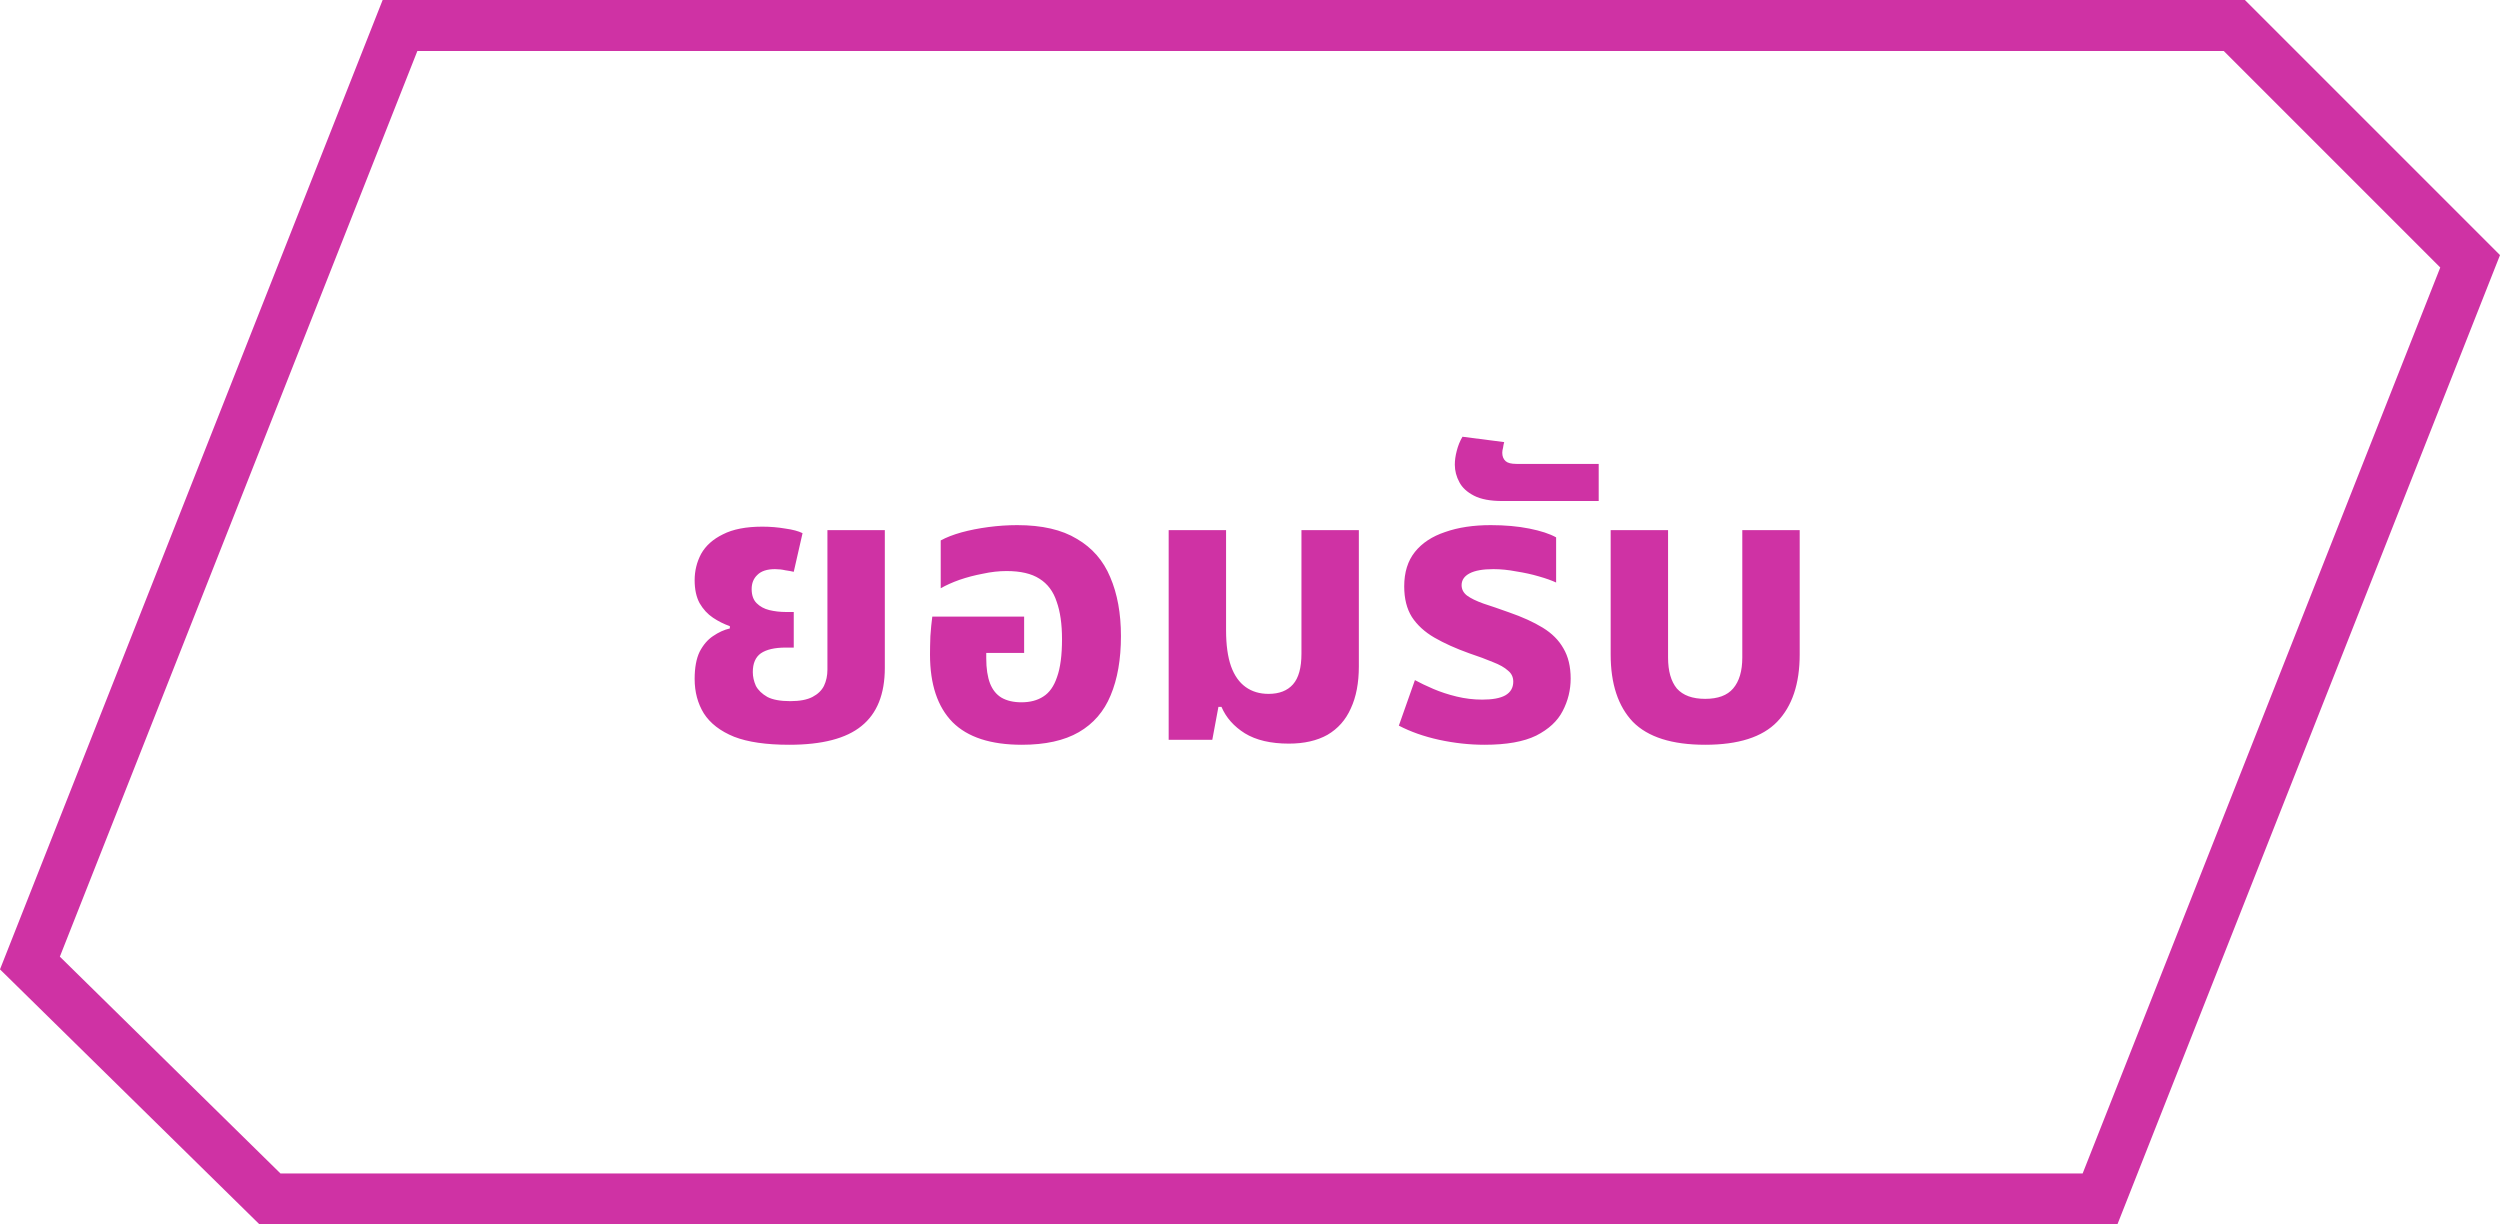 <svg width="98" height="48" viewBox="0 0 98 48" fill="none" xmlns="http://www.w3.org/2000/svg">
<path d="M87.586 1L96.829 10.243L82.32 47H10.586L1.173 37.75L15.68 1H87.586Z" stroke="#CF32A4" stroke-width="2"/>
<path d="M30.935 29.195C30.035 29.195 29.315 29.09 28.775 28.88C28.235 28.66 27.84 28.355 27.59 27.965C27.35 27.575 27.23 27.125 27.23 26.615C27.23 26.175 27.295 25.82 27.425 25.55C27.565 25.28 27.74 25.075 27.95 24.935C28.17 24.785 28.39 24.685 28.61 24.635V24.545C28.38 24.465 28.16 24.355 27.95 24.215C27.74 24.075 27.565 23.885 27.425 23.645C27.295 23.405 27.23 23.105 27.23 22.745C27.23 22.375 27.315 22.03 27.485 21.71C27.665 21.39 27.95 21.135 28.34 20.945C28.73 20.745 29.245 20.645 29.885 20.645C30.195 20.645 30.495 20.67 30.785 20.72C31.075 20.76 31.3 20.82 31.46 20.9L31.115 22.415C31.035 22.395 30.925 22.375 30.785 22.355C30.655 22.325 30.52 22.31 30.38 22.31C30.07 22.31 29.84 22.385 29.69 22.535C29.54 22.675 29.465 22.86 29.465 23.09C29.465 23.33 29.53 23.515 29.66 23.645C29.79 23.775 29.955 23.865 30.155 23.915C30.365 23.965 30.58 23.99 30.8 23.99H31.115V25.385H30.8C30.37 25.385 30.045 25.46 29.825 25.61C29.615 25.76 29.51 26.005 29.51 26.345C29.51 26.525 29.55 26.705 29.63 26.885C29.72 27.055 29.87 27.2 30.08 27.32C30.29 27.43 30.59 27.485 30.98 27.485C31.35 27.485 31.64 27.43 31.85 27.32C32.06 27.21 32.21 27.065 32.3 26.885C32.39 26.695 32.435 26.485 32.435 26.255V20.78H34.685V26.18C34.685 27.21 34.38 27.97 33.77 28.46C33.17 28.95 32.225 29.195 30.935 29.195ZM40.056 29.195C38.836 29.195 37.931 28.9 37.341 28.31C36.751 27.71 36.456 26.825 36.456 25.655C36.456 25.455 36.461 25.215 36.471 24.935C36.491 24.645 36.516 24.39 36.546 24.17H40.146V25.595H38.661V25.805C38.661 26.205 38.711 26.535 38.811 26.795C38.911 27.045 39.061 27.23 39.261 27.35C39.471 27.47 39.731 27.53 40.041 27.53C40.381 27.53 40.666 27.455 40.896 27.305C41.136 27.155 41.316 26.9 41.436 26.54C41.566 26.18 41.631 25.685 41.631 25.055C41.631 24.465 41.561 23.975 41.421 23.585C41.291 23.185 41.066 22.885 40.746 22.685C40.436 22.485 40.006 22.385 39.456 22.385C39.156 22.385 38.846 22.42 38.526 22.49C38.206 22.55 37.901 22.63 37.611 22.73C37.331 22.83 37.086 22.94 36.876 23.06V21.185C37.096 21.065 37.366 20.96 37.686 20.87C38.016 20.78 38.371 20.71 38.751 20.66C39.131 20.61 39.506 20.585 39.876 20.585C40.846 20.585 41.626 20.765 42.216 21.125C42.816 21.475 43.251 21.975 43.521 22.625C43.801 23.275 43.941 24.045 43.941 24.935C43.941 25.845 43.806 26.62 43.536 27.26C43.276 27.89 42.861 28.37 42.291 28.7C41.721 29.03 40.976 29.195 40.056 29.195ZM50.522 29.15C49.812 29.15 49.237 29.015 48.797 28.745C48.367 28.475 48.062 28.13 47.882 27.71H47.762L47.522 29H45.812V20.78H48.062V24.71C48.062 25.28 48.127 25.75 48.257 26.12C48.387 26.48 48.577 26.75 48.827 26.93C49.077 27.11 49.377 27.2 49.727 27.2C50.147 27.2 50.467 27.075 50.687 26.825C50.907 26.575 51.017 26.175 51.017 25.625V20.78H53.267V26.12C53.267 26.77 53.162 27.32 52.952 27.77C52.752 28.22 52.447 28.565 52.037 28.805C51.627 29.035 51.122 29.15 50.522 29.15ZM58.195 29.195C57.605 29.195 57.01 29.13 56.41 29C55.82 28.87 55.295 28.685 54.835 28.445L55.465 26.66C55.665 26.77 55.905 26.885 56.185 27.005C56.465 27.125 56.77 27.225 57.1 27.305C57.43 27.385 57.765 27.425 58.105 27.425C58.505 27.425 58.805 27.37 59.005 27.26C59.215 27.14 59.32 26.96 59.32 26.72C59.32 26.54 59.25 26.395 59.11 26.285C58.98 26.165 58.785 26.055 58.525 25.955C58.265 25.845 57.955 25.73 57.595 25.61C57.065 25.42 56.61 25.215 56.23 24.995C55.85 24.775 55.555 24.505 55.345 24.185C55.145 23.865 55.045 23.465 55.045 22.985C55.045 22.435 55.185 21.985 55.465 21.635C55.745 21.285 56.14 21.025 56.65 20.855C57.16 20.675 57.755 20.585 58.435 20.585C58.995 20.585 59.5 20.63 59.95 20.72C60.4 20.81 60.75 20.925 61 21.065V22.835C60.83 22.755 60.605 22.675 60.325 22.595C60.055 22.515 59.76 22.45 59.44 22.4C59.13 22.34 58.83 22.31 58.54 22.31C58.13 22.31 57.82 22.365 57.61 22.475C57.4 22.585 57.295 22.74 57.295 22.94C57.295 23.1 57.365 23.235 57.505 23.345C57.655 23.455 57.87 23.56 58.15 23.66C58.43 23.75 58.765 23.865 59.155 24.005C59.675 24.185 60.115 24.385 60.475 24.605C60.835 24.825 61.105 25.095 61.285 25.415C61.475 25.735 61.57 26.13 61.57 26.6C61.57 27.05 61.465 27.475 61.255 27.875C61.055 28.265 60.71 28.585 60.22 28.835C59.73 29.075 59.055 29.195 58.195 29.195ZM58.889 19.64C58.419 19.64 58.049 19.57 57.779 19.43C57.509 19.29 57.319 19.115 57.209 18.905C57.089 18.685 57.029 18.455 57.029 18.215C57.029 18.045 57.054 17.865 57.104 17.675C57.154 17.475 57.229 17.29 57.329 17.12L58.964 17.33C58.944 17.4 58.929 17.475 58.919 17.555C58.899 17.625 58.889 17.69 58.889 17.75C58.889 17.89 58.934 18 59.024 18.08C59.104 18.15 59.244 18.185 59.444 18.185H62.669V19.64H58.889ZM66.843 29.195C65.543 29.195 64.598 28.895 64.008 28.295C63.428 27.685 63.138 26.805 63.138 25.655V20.78H65.388V25.775C65.388 26.305 65.503 26.71 65.733 26.99C65.973 27.26 66.343 27.395 66.843 27.395C67.343 27.395 67.708 27.26 67.938 26.99C68.178 26.71 68.298 26.305 68.298 25.775V20.78H70.548V25.655C70.548 26.805 70.253 27.685 69.663 28.295C69.083 28.895 68.143 29.195 66.843 29.195Z" fill="#CF32A4"/>
</svg>
